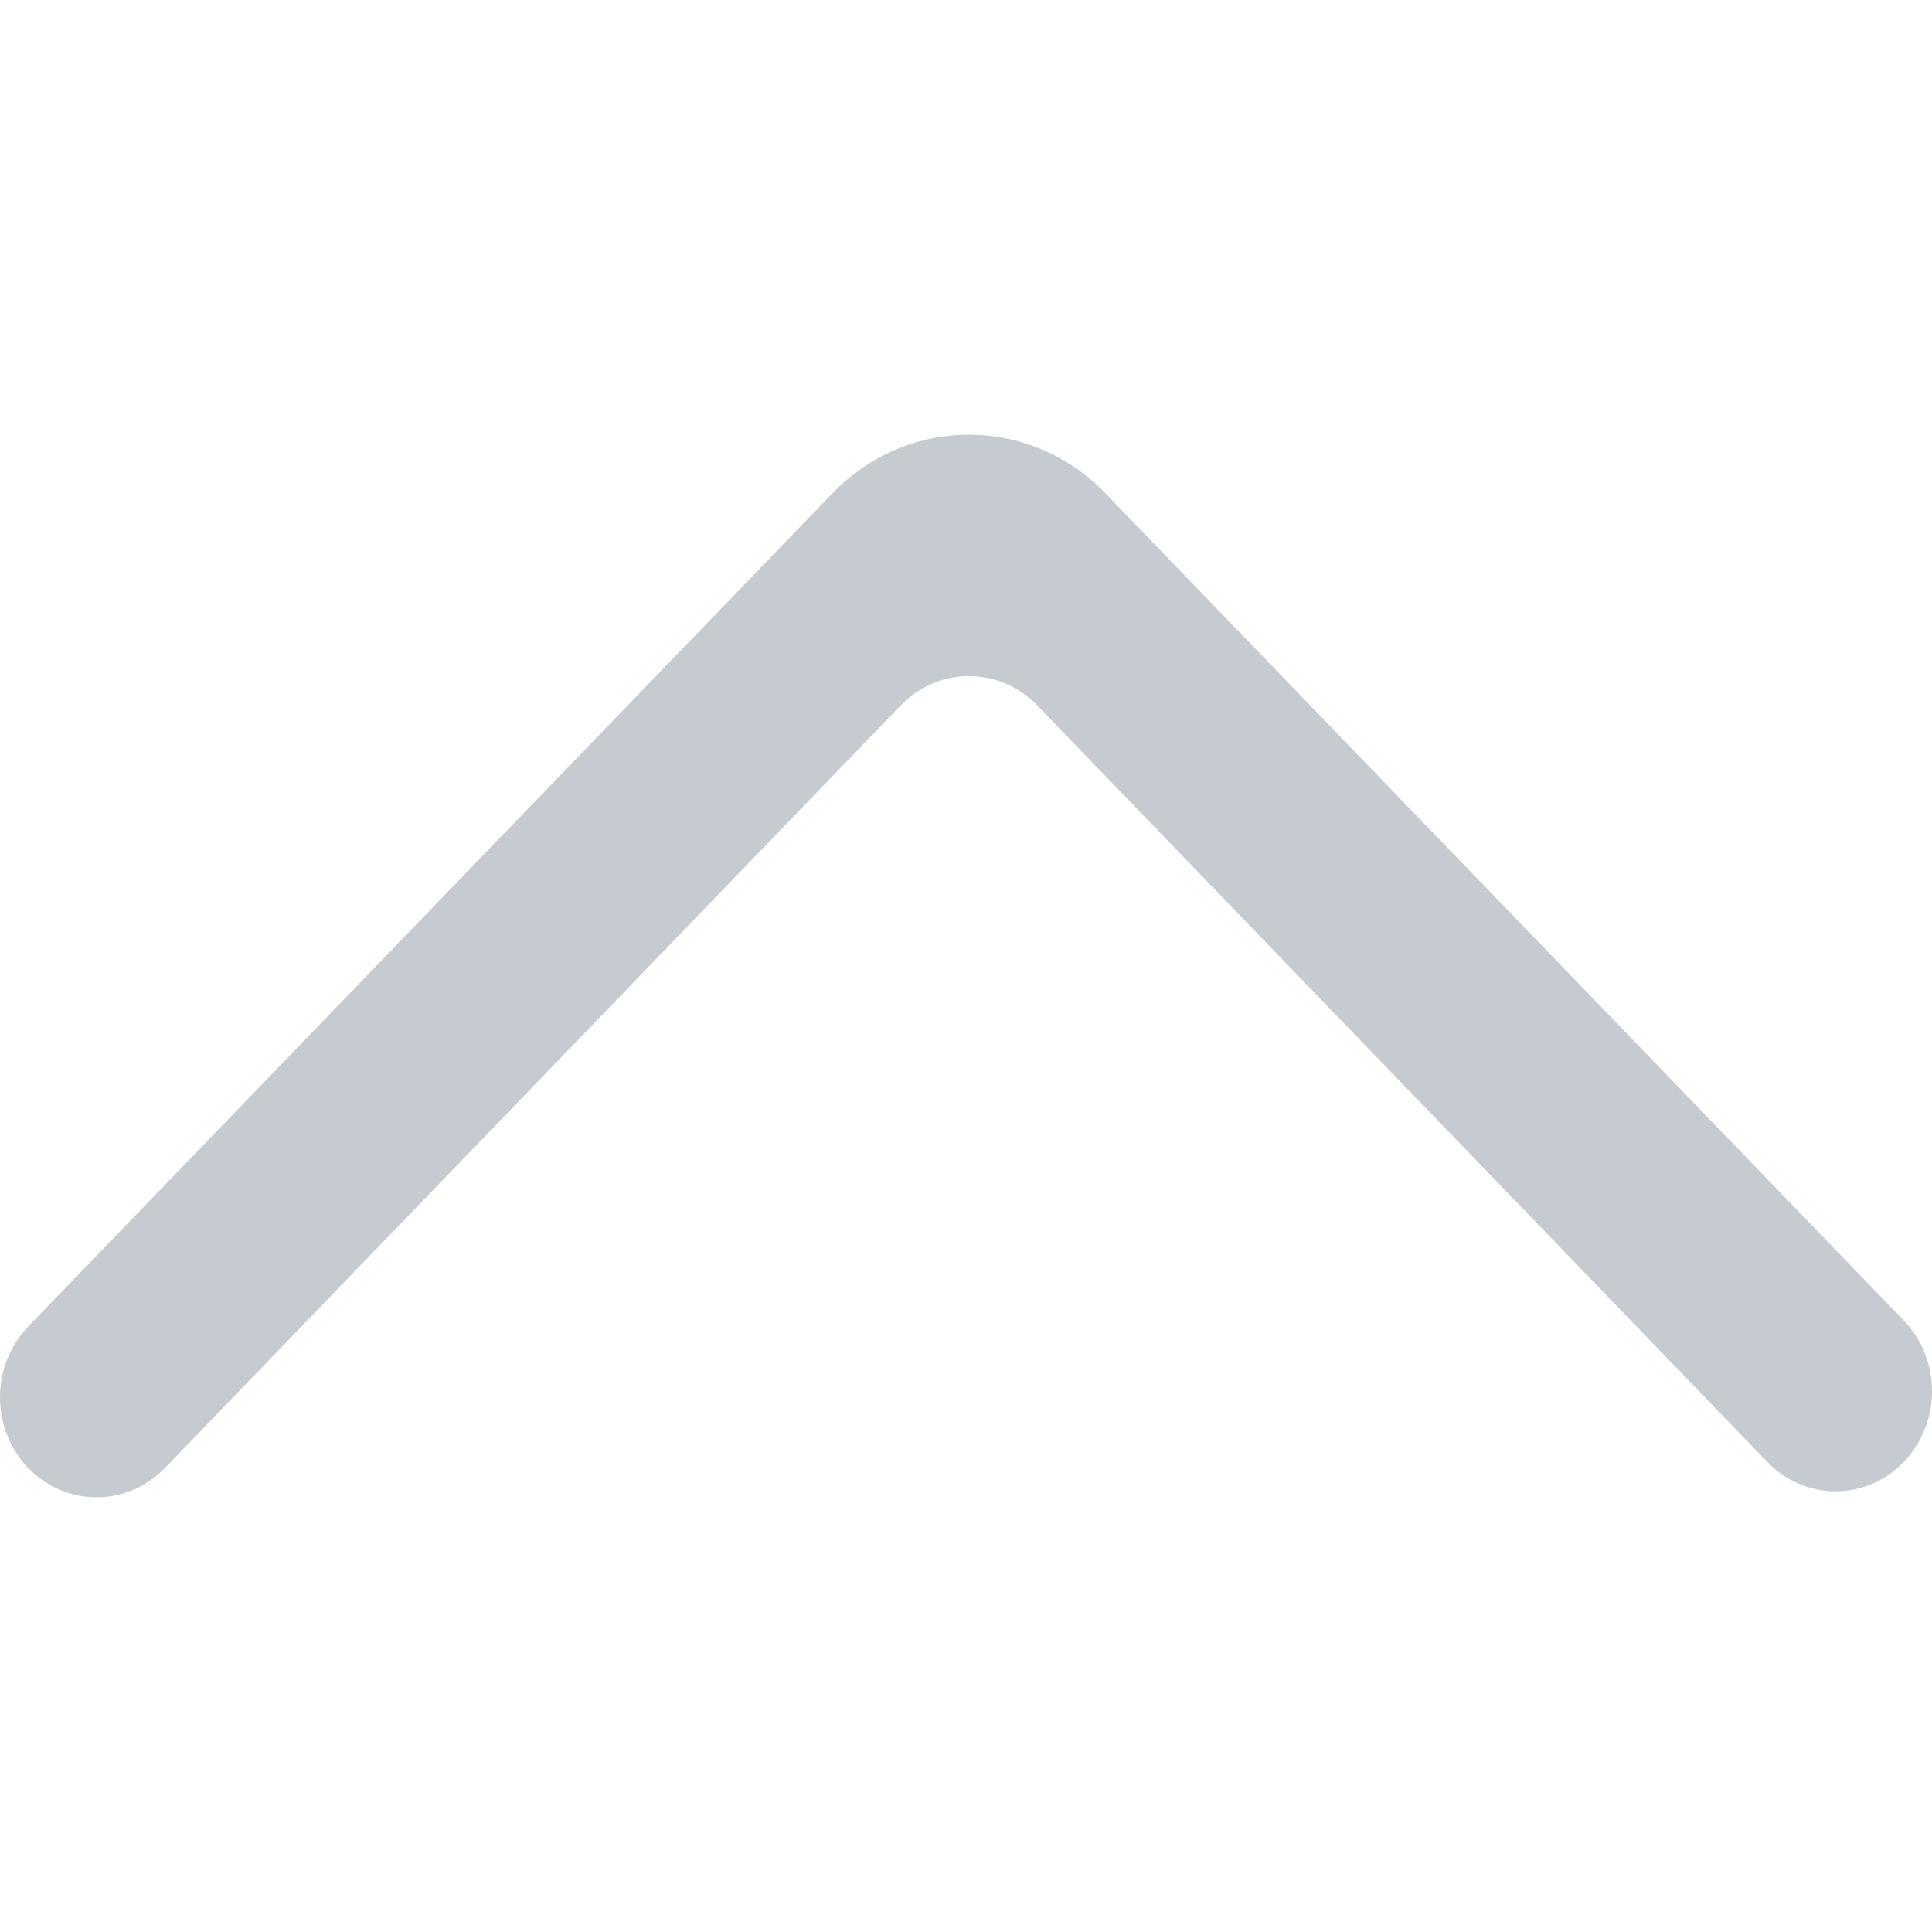         <svg xmlns="http://www.w3.org/2000/svg" viewBox="0 -4.5 20 20" version="1.1" fill="#c6cbd1" stroke="#c6cbd1">
            <g id="SVGRepo_bgCarrier" stroke-width="0"/>
            <g id="SVGRepo_tracerCarrier" stroke-linecap="round" stroke-linejoin="round"/>
            <g id="SVGRepo_iconCarrier">
                <title>arrow_up [#c6cbd1]</title>
                <desc>Created with Sketch.</desc>
                <g id="Page-1" stroke="none" stroke-width="1" fill="none" fill-rule="evenodd">
                <g id="Dribbble-Light-Preview" transform="translate(-260, -6684)" fill="#c6cbd1">
                    <g id="icons" transform="translate(56, 160)">
                    <path d="M223.708,6534.634 L223.708,6534.634 C224.097,6534.229 224.097,6533.573 223.708,6533.17 L215.444,6524.607 C214.664,6523.798 213.397,6523.798 212.617,6524.607 L204.292,6533.232 C203.907,6533.632 203.902,6534.28 204.282,6534.686 C204.671,6535.101 205.312,6535.105 205.707,6534.697 L213.324,6526.803 C213.714,6526.398 214.347,6526.398 214.738,6526.803 L222.295,6534.634 C222.684,6535.039 223.318,6535.039 223.708,6534.634" id="arrow_up-[#c6cbd1]"/>
                    </g>
                </g>
                </g>
            </g>
        </svg>